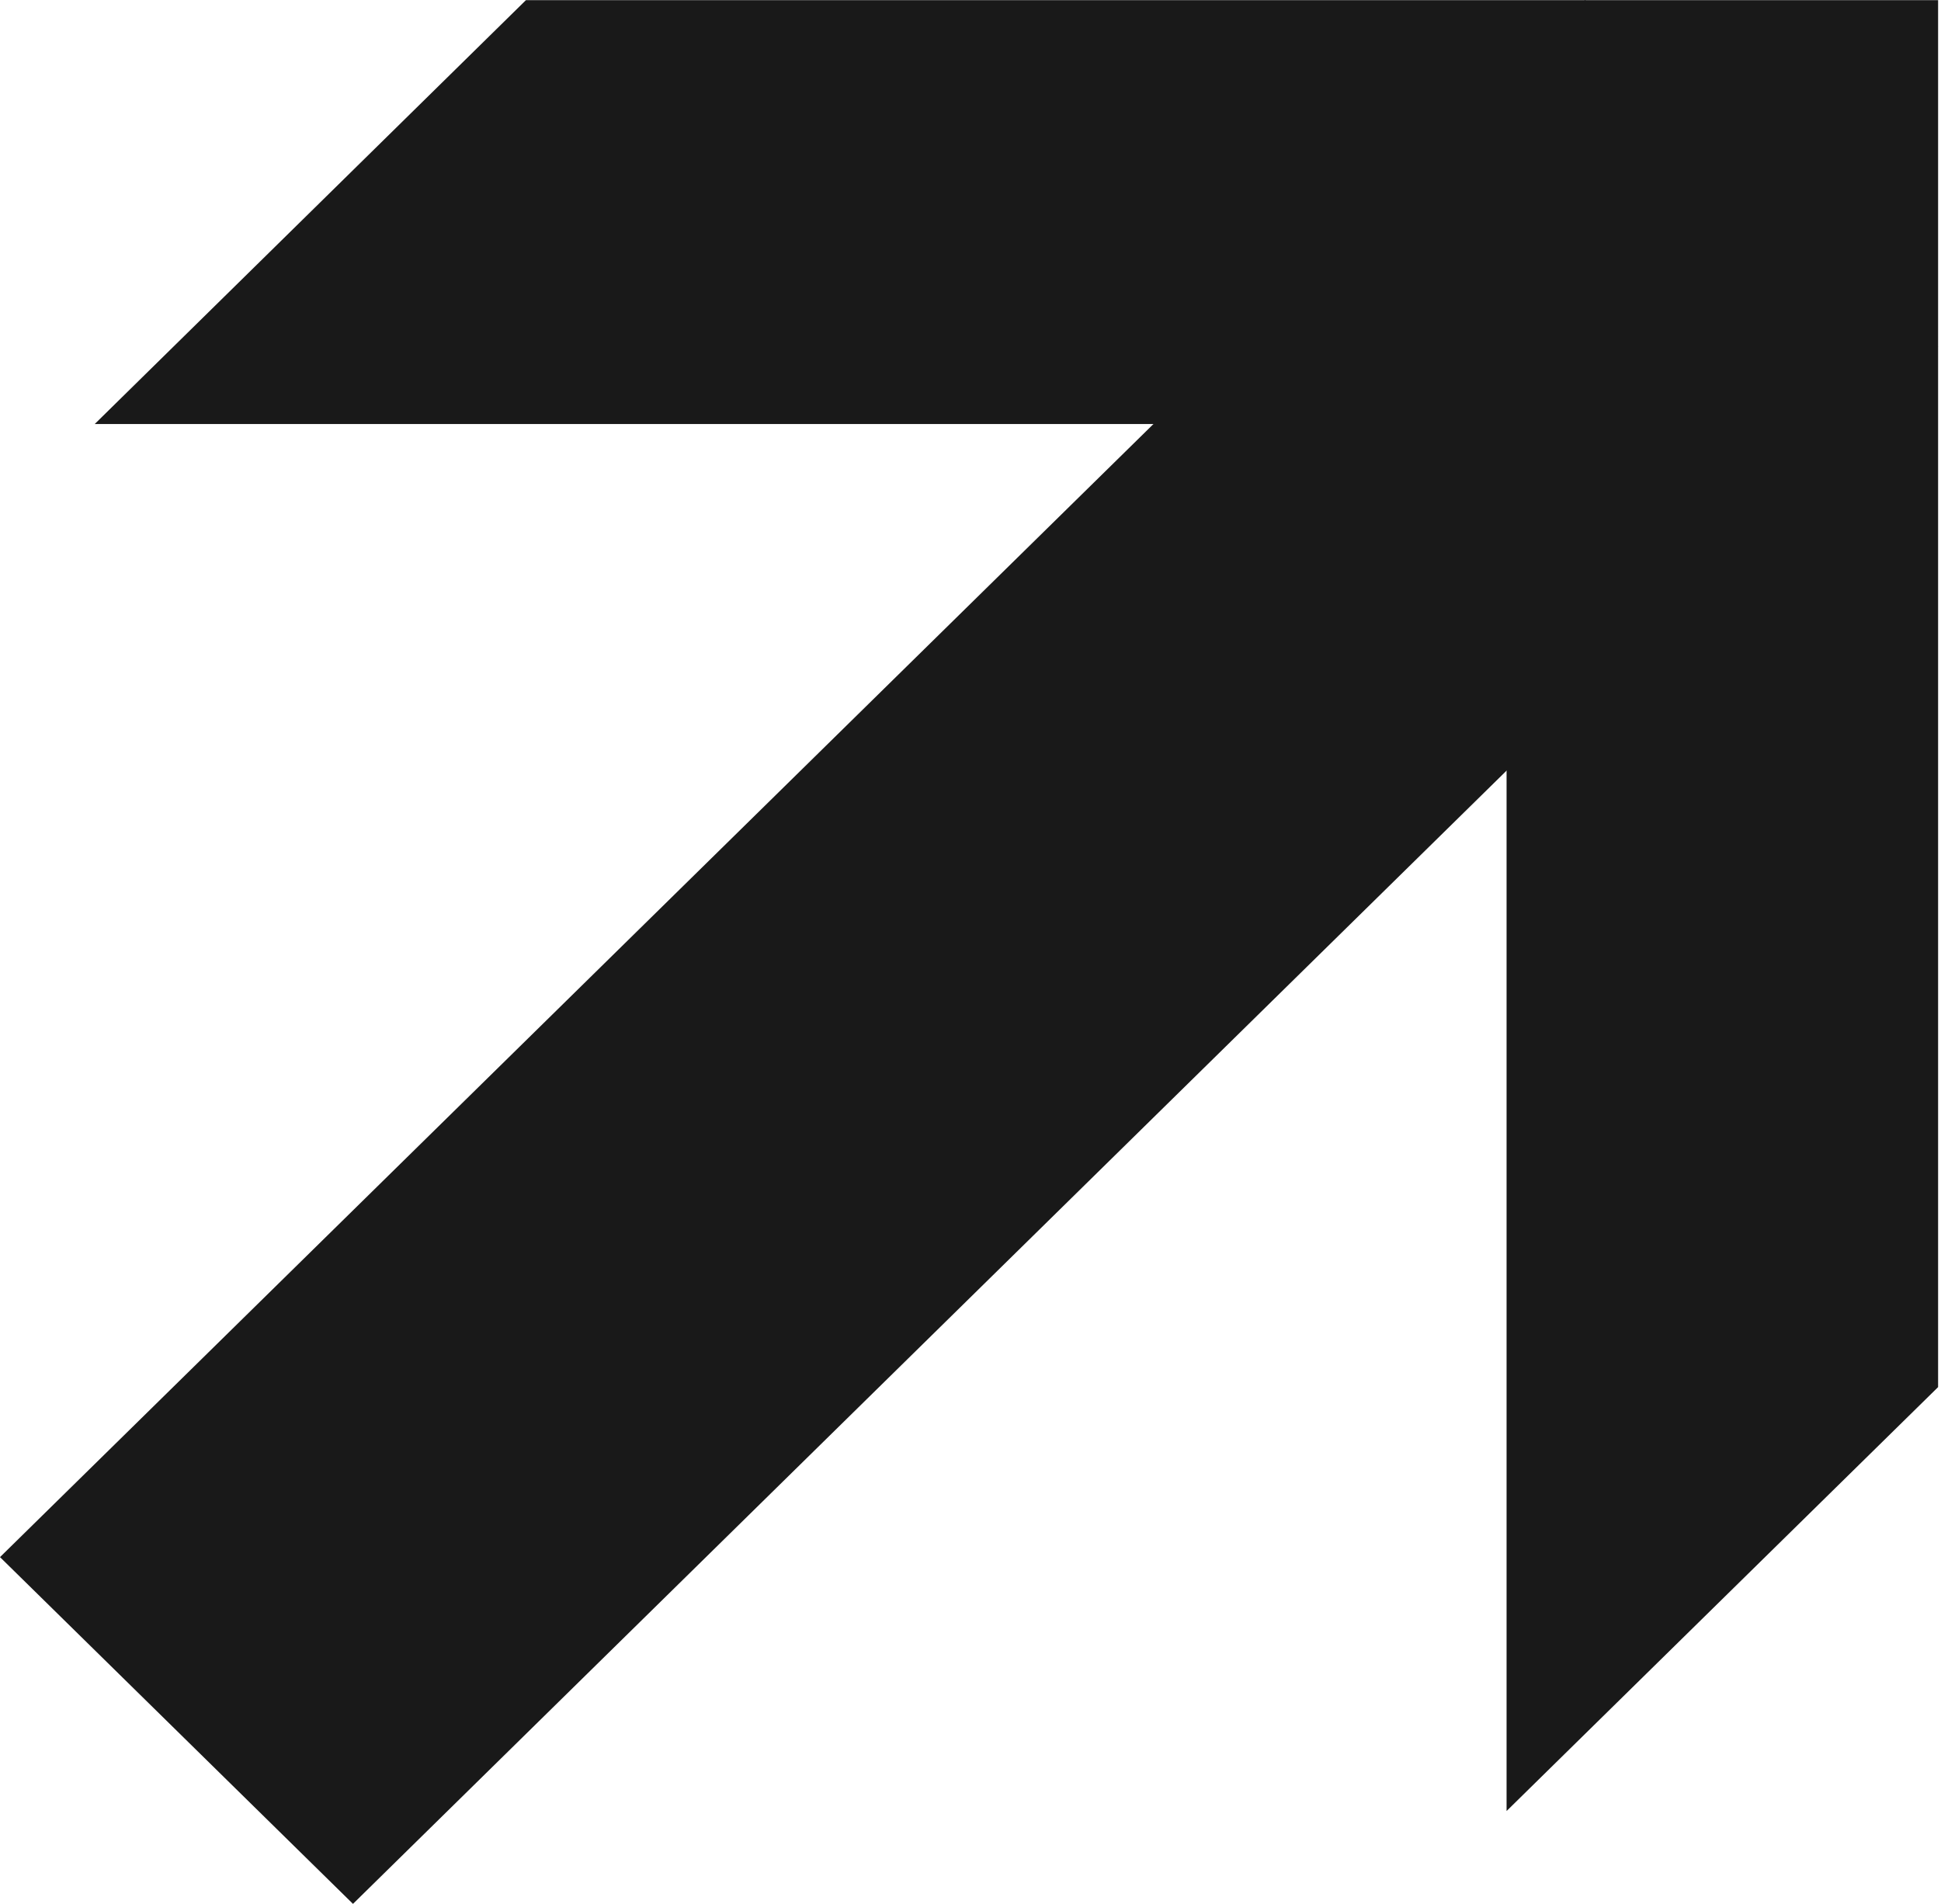 <svg xmlns="http://www.w3.org/2000/svg" width="571" height="560" fill="none"><path fill="#191919" d="M466.296 0 0 458.007 103.839 560l466.297-458.007L466.296 0z"/><path fill="#191919" d="M570.146.041H154.721L27.858 124.729h415.344v407.96l126.944-124.688V.041z"/></svg>